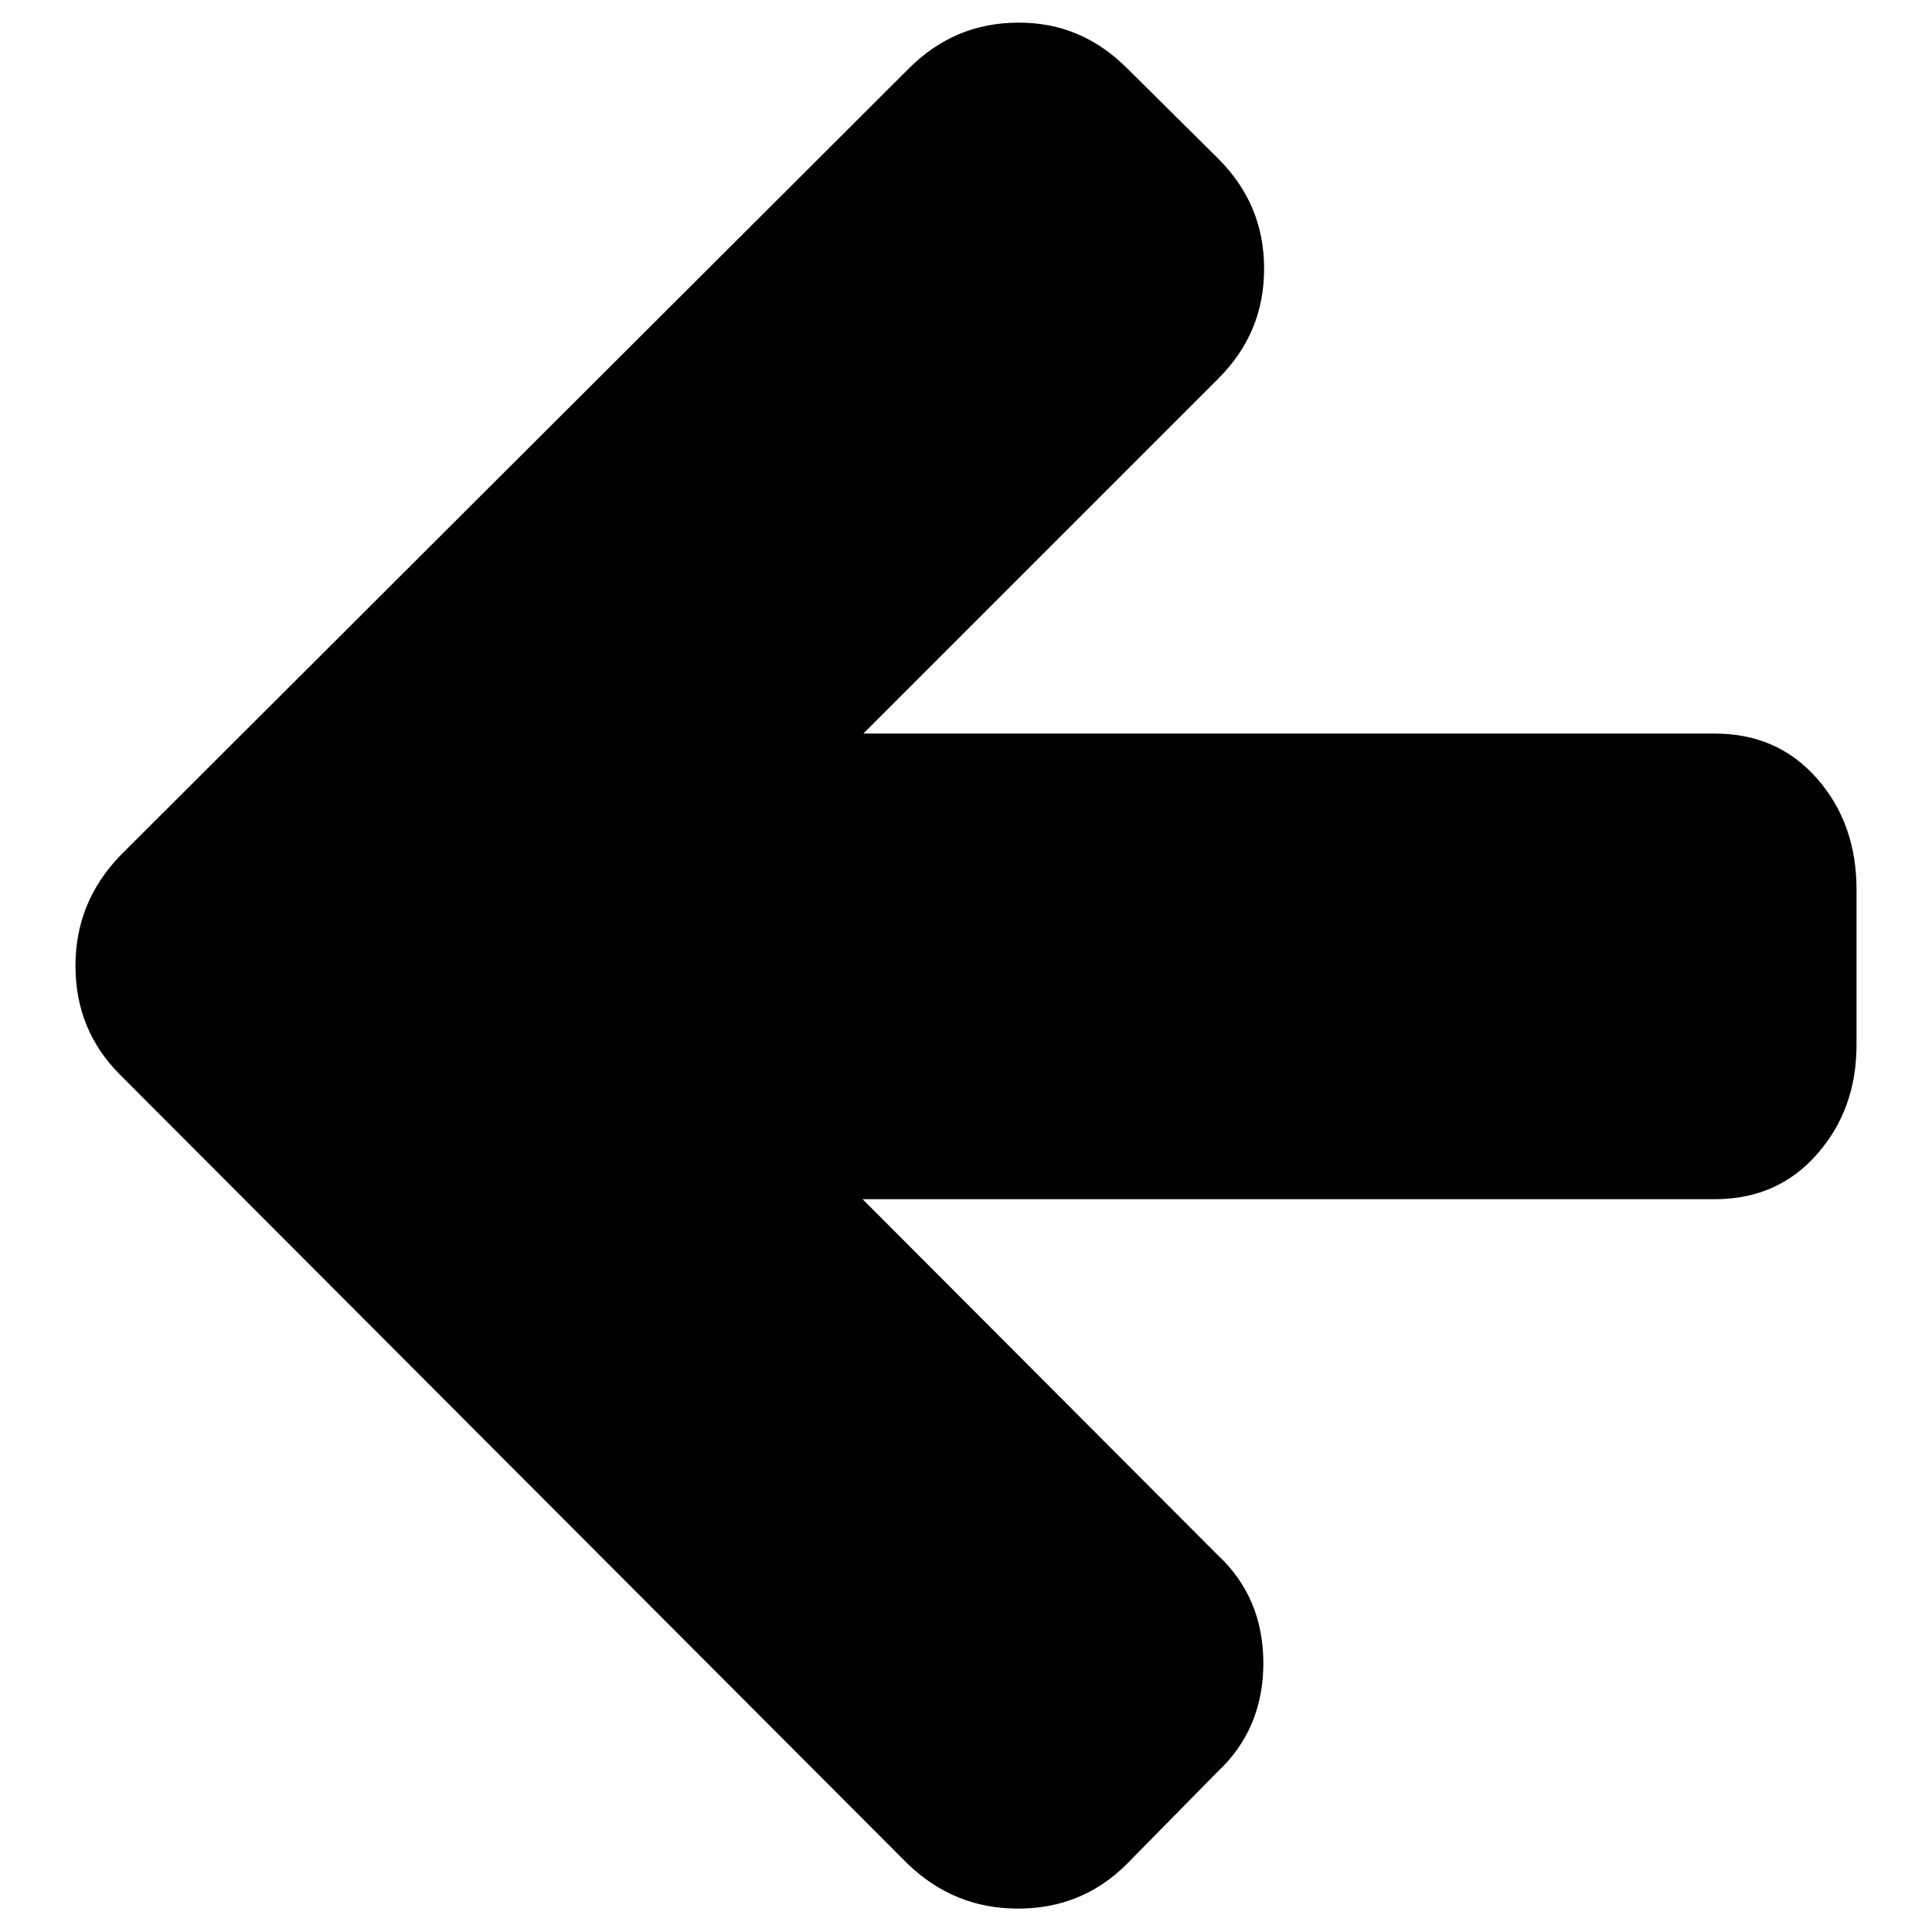 <?xml version="1.0" encoding="utf-8"?>
<!-- Svg Vector Icons : http://www.onlinewebfonts.com/icon -->
<!DOCTYPE svg PUBLIC "-//W3C//DTD SVG 1.1//EN" "http://www.w3.org/Graphics/SVG/1.1/DTD/svg11.dtd">
<svg version="1.1" xmlns="http://www.w3.org/2000/svg" xmlns:xlink="http://www.w3.org/1999/xlink" x="0px" y="0px" viewBox="0 0 256 256" enable-background="new 0 0 256 256" xml:space="preserve">
<g><g><g><path fill="#000000" d="M240.8,103.2c-3.5-4-8-6-13.6-6H114.4l47-47c4.1-4.1,6.1-8.9,6.1-14.6s-2-10.5-6.1-14.6l-12-11.9c-4.1-4.1-8.8-6.1-14.4-6.1c-5.7,0-10.5,2-14.6,6.1L15.9,113.4c-4,4.2-5.9,9-5.9,14.6c0,5.7,2,10.5,5.9,14.4L120.3,247c4.2,4,9,5.9,14.6,5.9c5.7,0,10.5-2,14.4-5.9l12-12.2c4.1-3.8,6.1-8.7,6.1-14.4c0-5.8-2-10.6-6.1-14.4l-47-47.1h112.9c5.6,0,10.1-2,13.6-6c3.5-4,5.2-8.8,5.2-14.5v-20.5C246,112.1,244.3,107.2,240.8,103.2z"/></g><g></g><g></g><g></g><g></g><g></g><g></g><g></g><g></g><g></g><g></g><g></g><g></g><g></g><g></g><g></g></g></g>
</svg>